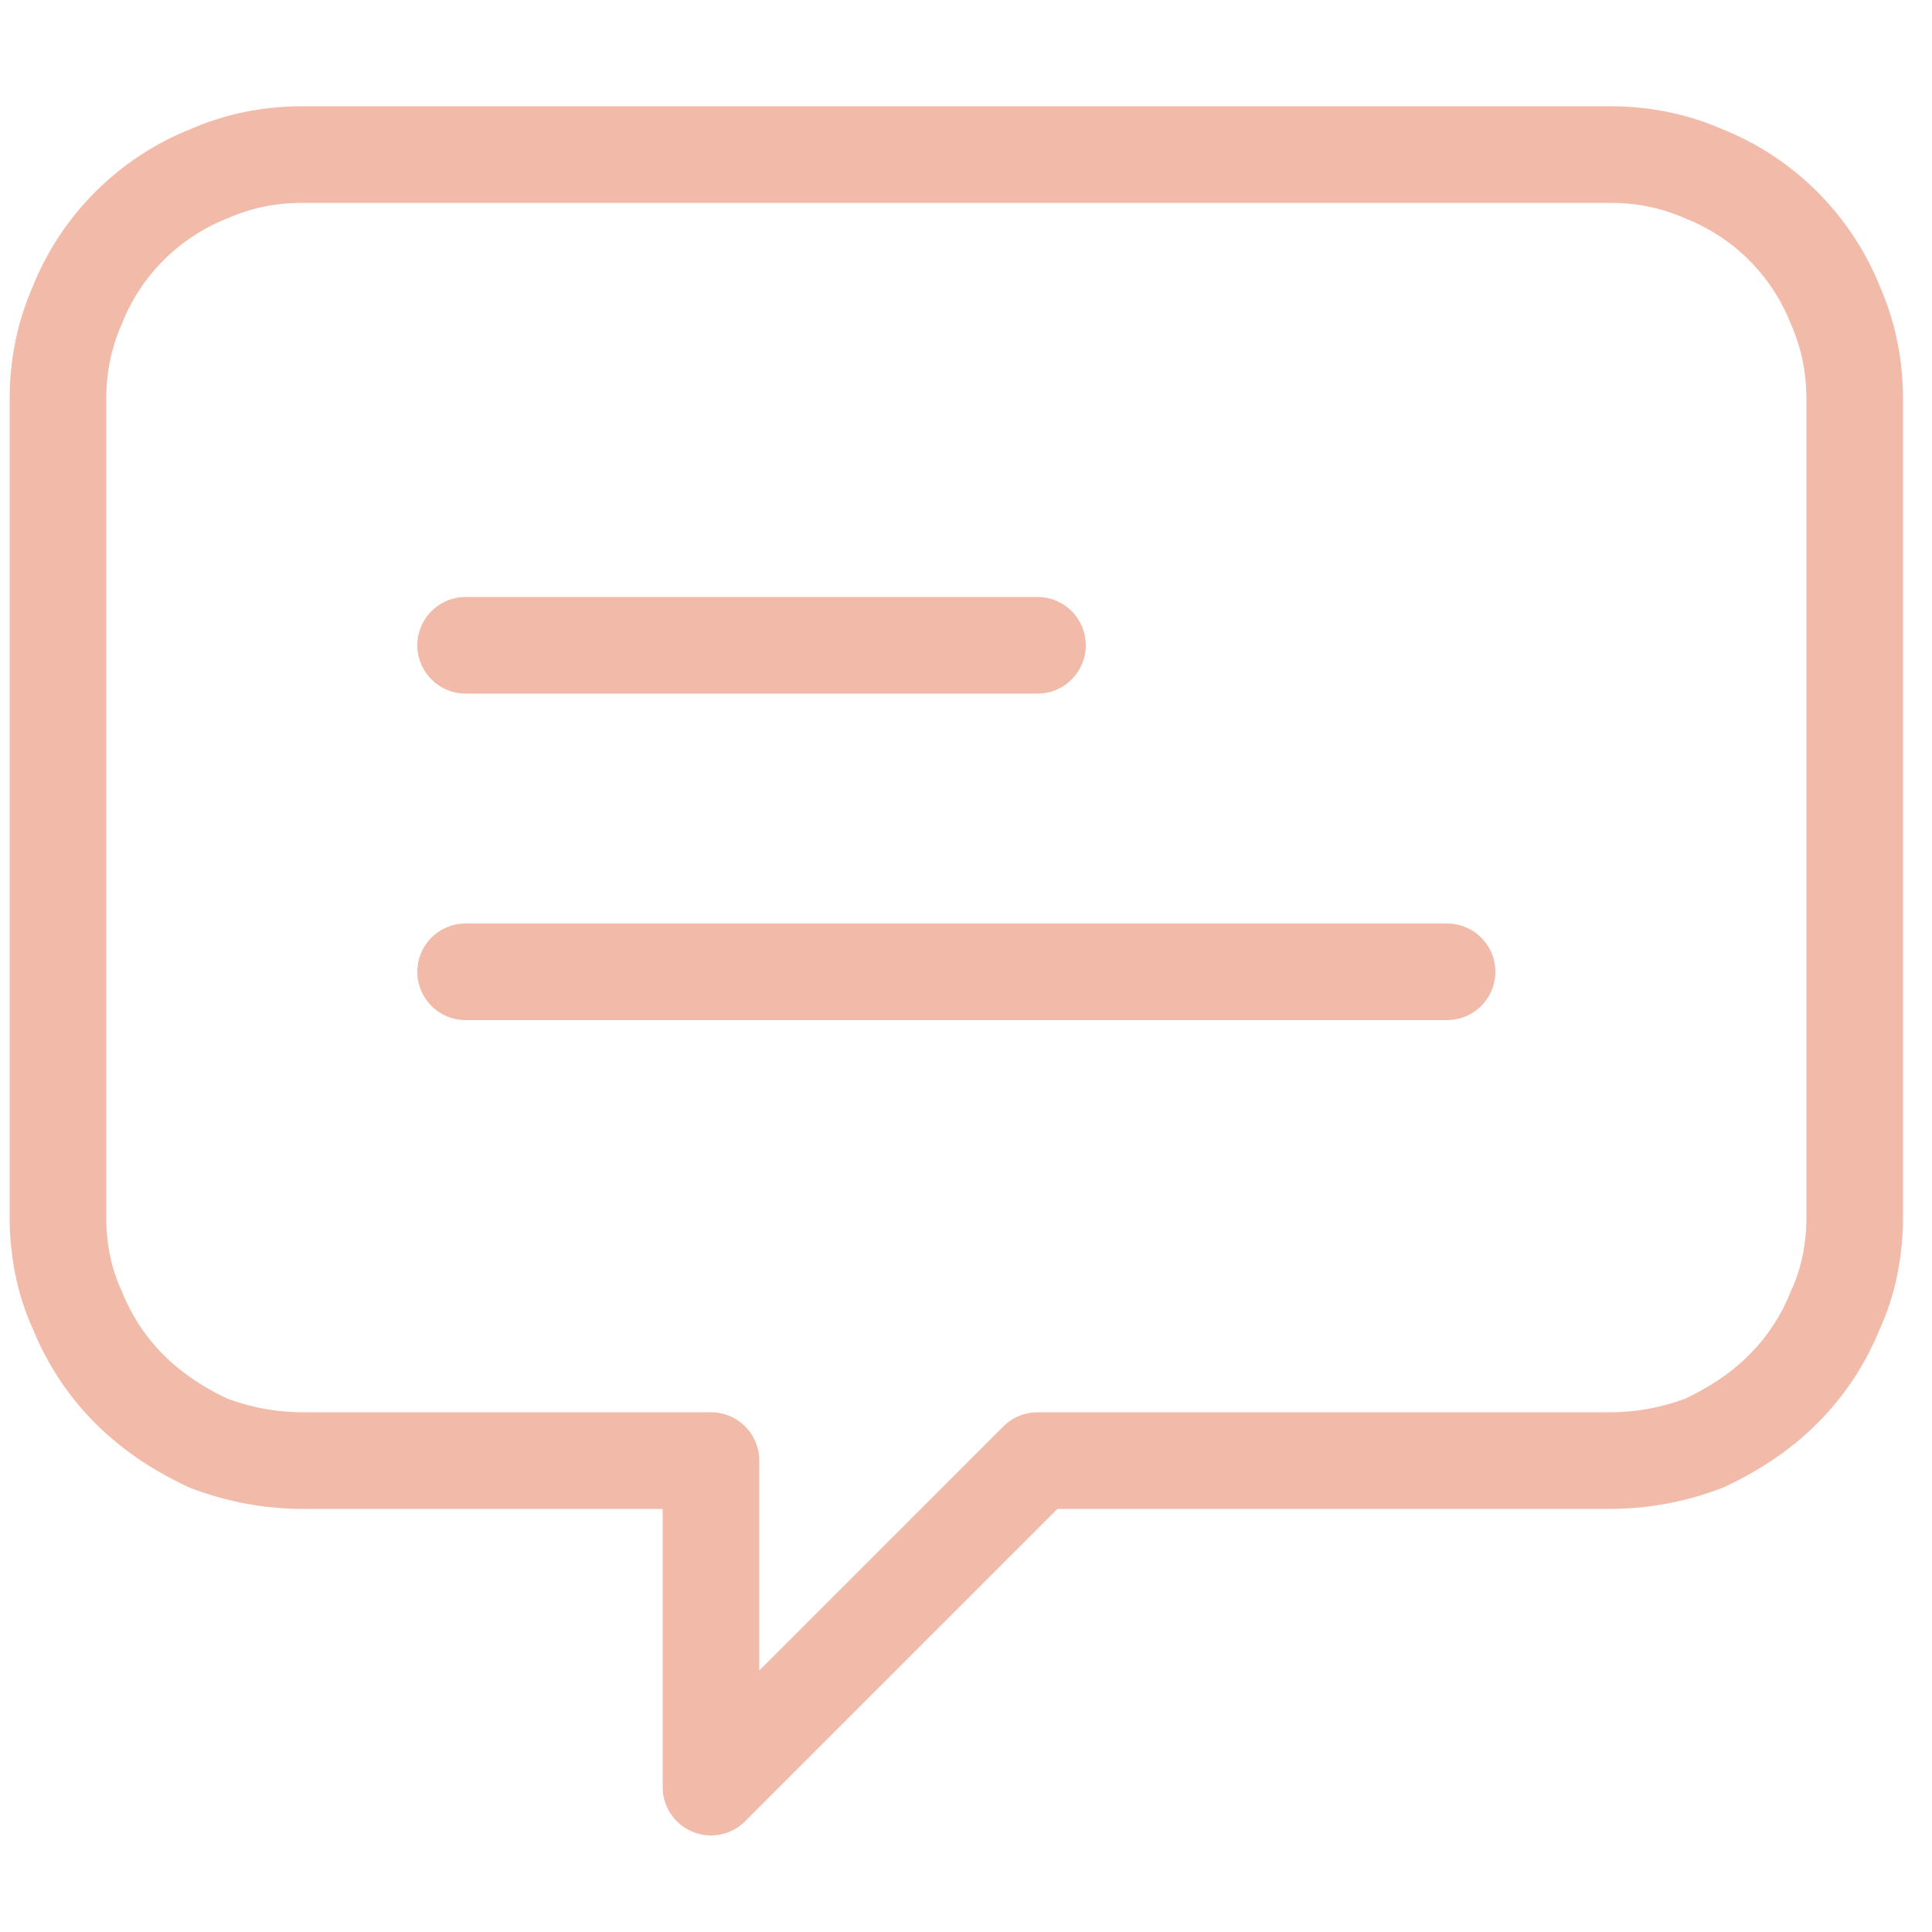 <svg xmlns="http://www.w3.org/2000/svg" width="100" height="100" version="1.2"><style>.s0{fill:none;stroke:#f2baa9;stroke-linecap:round;stroke-linejoin:round;stroke-width:5}</style><path id="Layer" d="M88.2 9a12.183 12.183 0 0 1 6.8 6.8c.7 1.6 1 3.2 1 4.9V63c0 1.6-.3 3.3-1 4.8-.6 1.5-1.5 2.9-2.7 4.1-1.2 1.2-2.6 2.1-4.1 2.8-1.6.6-3.2.9-4.9.9H53.7L36.8 92.5V75.6H15.7c-1.7 0-3.3-.3-4.9-.9-1.5-.7-2.9-1.6-4.1-2.8-1.2-1.2-2.1-2.6-2.7-4.1-.7-1.5-1-3.2-1-4.8V20.7c0-1.7.3-3.3 1-4.9A12.183 12.183 0 0 1 10.8 9c1.6-.7 3.2-1 4.9-1h67.6c1.7 0 3.3.3 4.9 1z" class="s0"/><path d="M24.1 33.4h29.6M24.1 50.3h50.8" class="s0"/></svg>